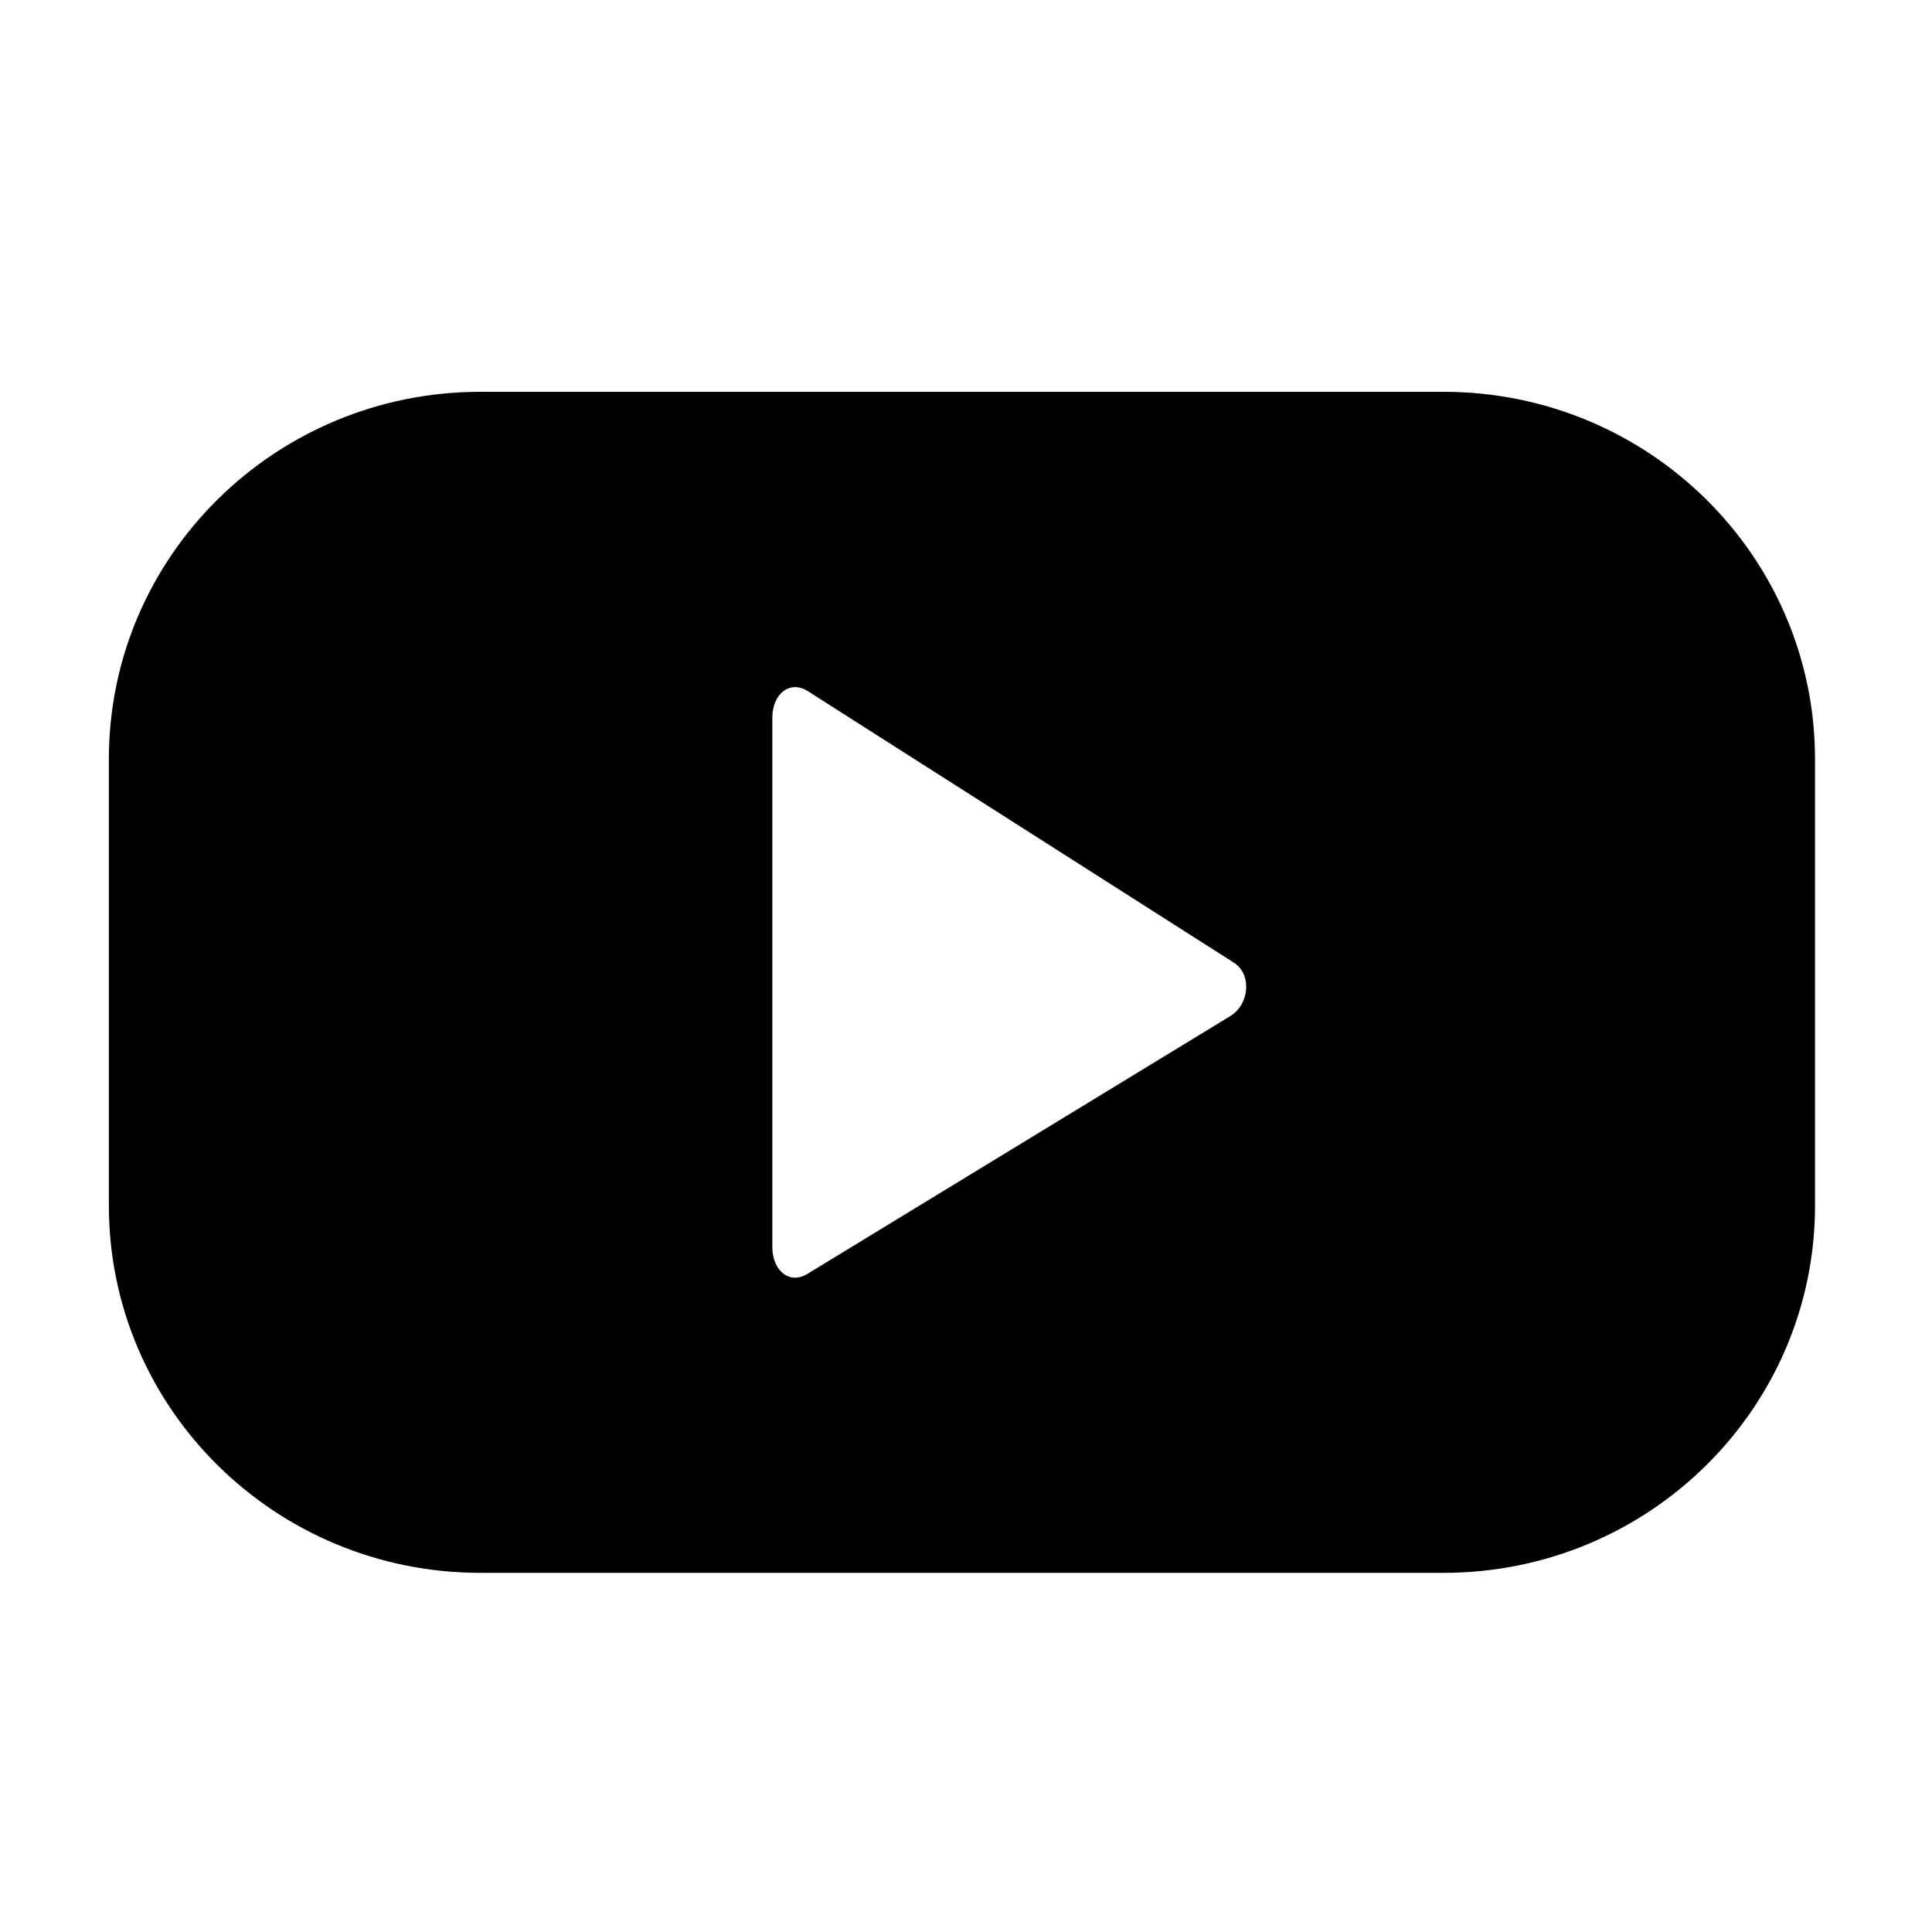 <?xml version="1.0" encoding="utf-8"?>
<!-- Generator: Adobe Illustrator 27.8.0, SVG Export Plug-In . SVG Version: 6.00 Build 0)  -->
<svg version="1.1" id="Layer_1" xmlns="http://www.w3.org/2000/svg" xmlns:xlink="http://www.w3.org/1999/xlink" x="0px" y="0px"
	 viewBox="0 0 200 200" style="enable-background:new 0 0 200 200;" xml:space="preserve">
<path d="M149.43,40.56H49.72c-21.23,0-38.45,17.02-38.45,38.02v46.22c0,21,17.21,38.02,38.45,38.02h99.72
	c21.23,0,38.45-17.02,38.45-38.02V78.58C187.88,57.58,170.67,40.56,149.43,40.56z M83.63,71.55l44.08,28.09
	c1.94,1.23,1.61,4.36-0.36,5.55l-43.78,26.69c-1.9,1.14-3.62-0.4-3.62-2.79V74.3C79.95,71.88,81.72,70.35,83.63,71.55z"/>
</svg>
